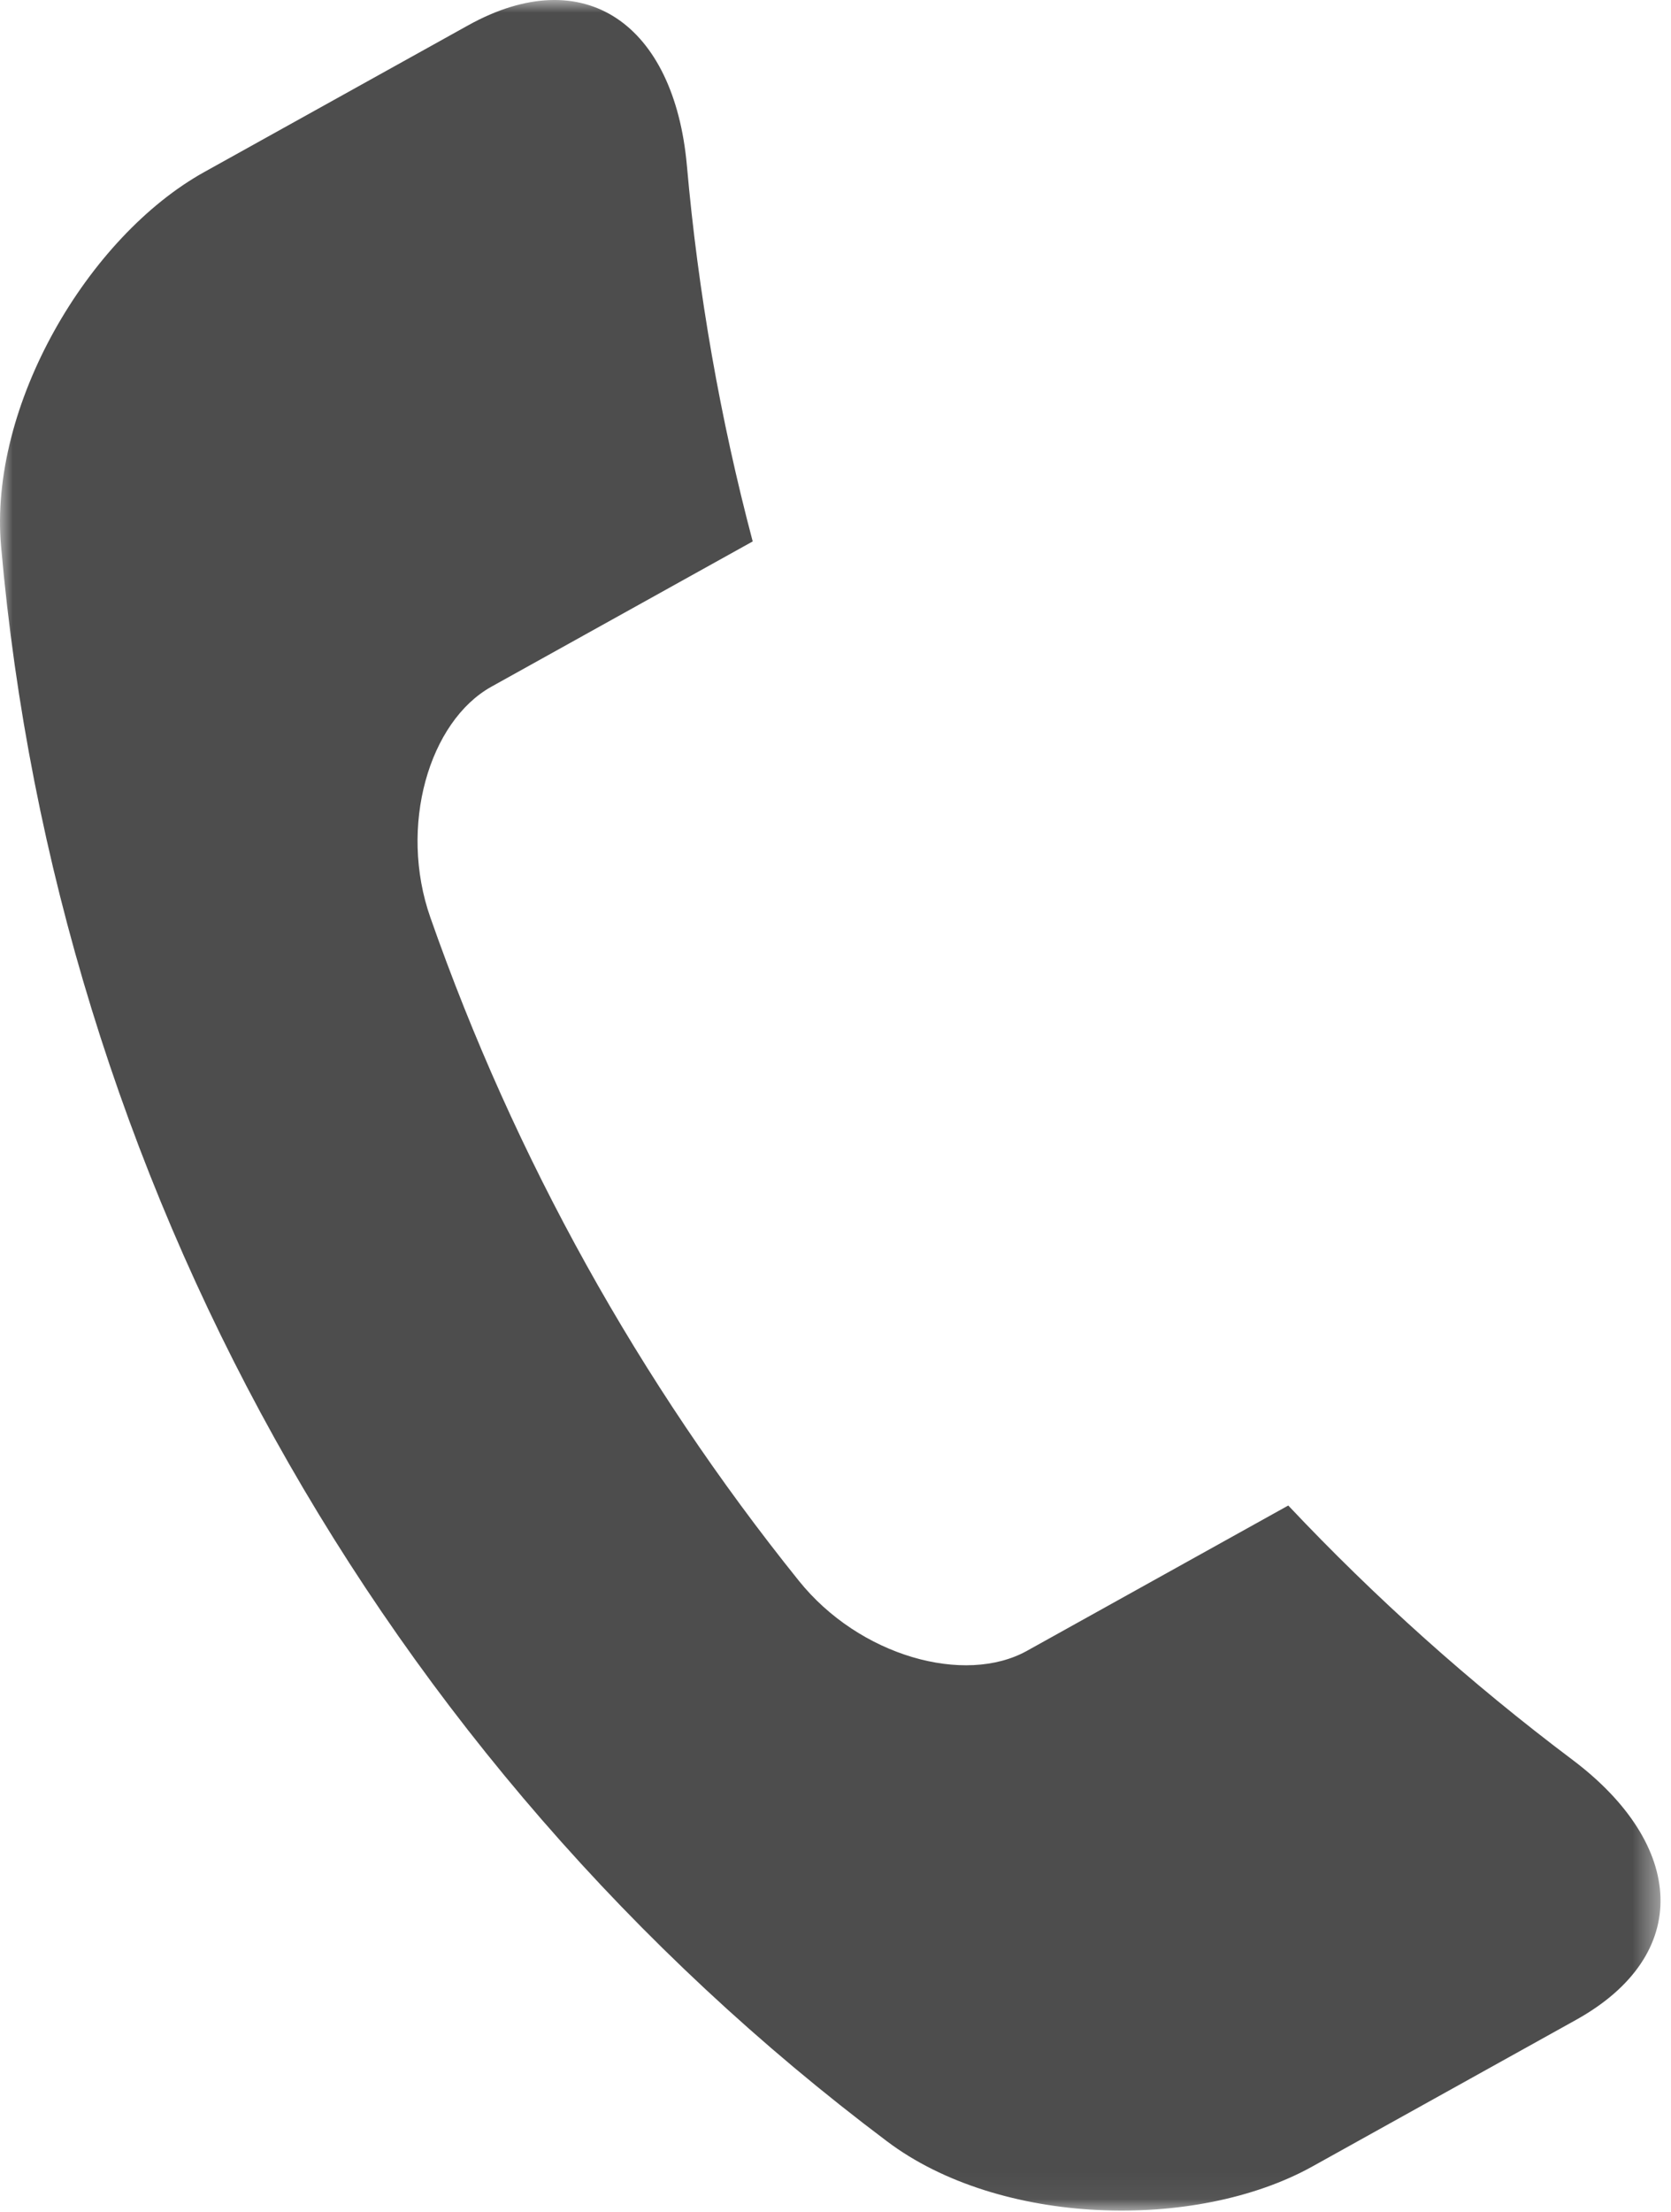 <?xml version="1.0" encoding="UTF-8" standalone="no"?>
<svg width="65px" height="86px" viewBox="0 0 65 86" version="1.1" xmlns="http://www.w3.org/2000/svg" xmlns:xlink="http://www.w3.org/1999/xlink">
    <!-- Generator: Sketch 43.2 (39069) - http://www.bohemiancoding.com/sketch -->
    <title>footer-tel</title>
    <desc>Created with Sketch.</desc>
    <defs>
        <polygon id="path-1" points="0 0 64.593 0 64.593 85.954 0 85.954 0 0"></polygon>
    </defs>
    <g id="Page-1" stroke="none" stroke-width="1" fill="none" fill-rule="evenodd">
        <g id="top" transform="translate(-190, -4996)">
            <g id="footer-tel" transform="translate(190, 4996)">
                <mask id="mask-2" fill="white">
                    <use xlink:href="#path-1"></use>
                </mask>
                <g id="Clip-2"></g>
                <path d="M61.177,68.433 C57.186,65.434 53.49,62.12 50.112,58.538 C46.725,60.42 43.336,62.306 39.947,64.189 C37.532,65.531 33.432,64.406 31.069,61.458 C24.867,53.745 20.02,45.025 16.744,35.684 C15.49,32.12 16.698,28.046 19.114,26.701 C22.503,24.819 25.891,22.936 29.279,21.052 C28.02,16.293 27.158,11.405 26.719,6.433 C26.226,0.958 22.748,-1.538 18.205,0.988 C14.785,2.888 11.366,4.788 7.946,6.689 C3.42,9.204 -0.452,15.784 0.043,21.258 C2.212,45.862 14.753,68.422 34.5,83.257 C38.889,86.569 46.519,86.752 51.046,84.24 C54.466,82.338 57.886,80.439 61.307,78.537 C65.847,76.013 65.567,71.743 61.177,68.433" id="Fill-1" fill="#4D4D4D" mask="url(#mask-2)"></path>
            </g>
        </g>
    </g>
</svg>